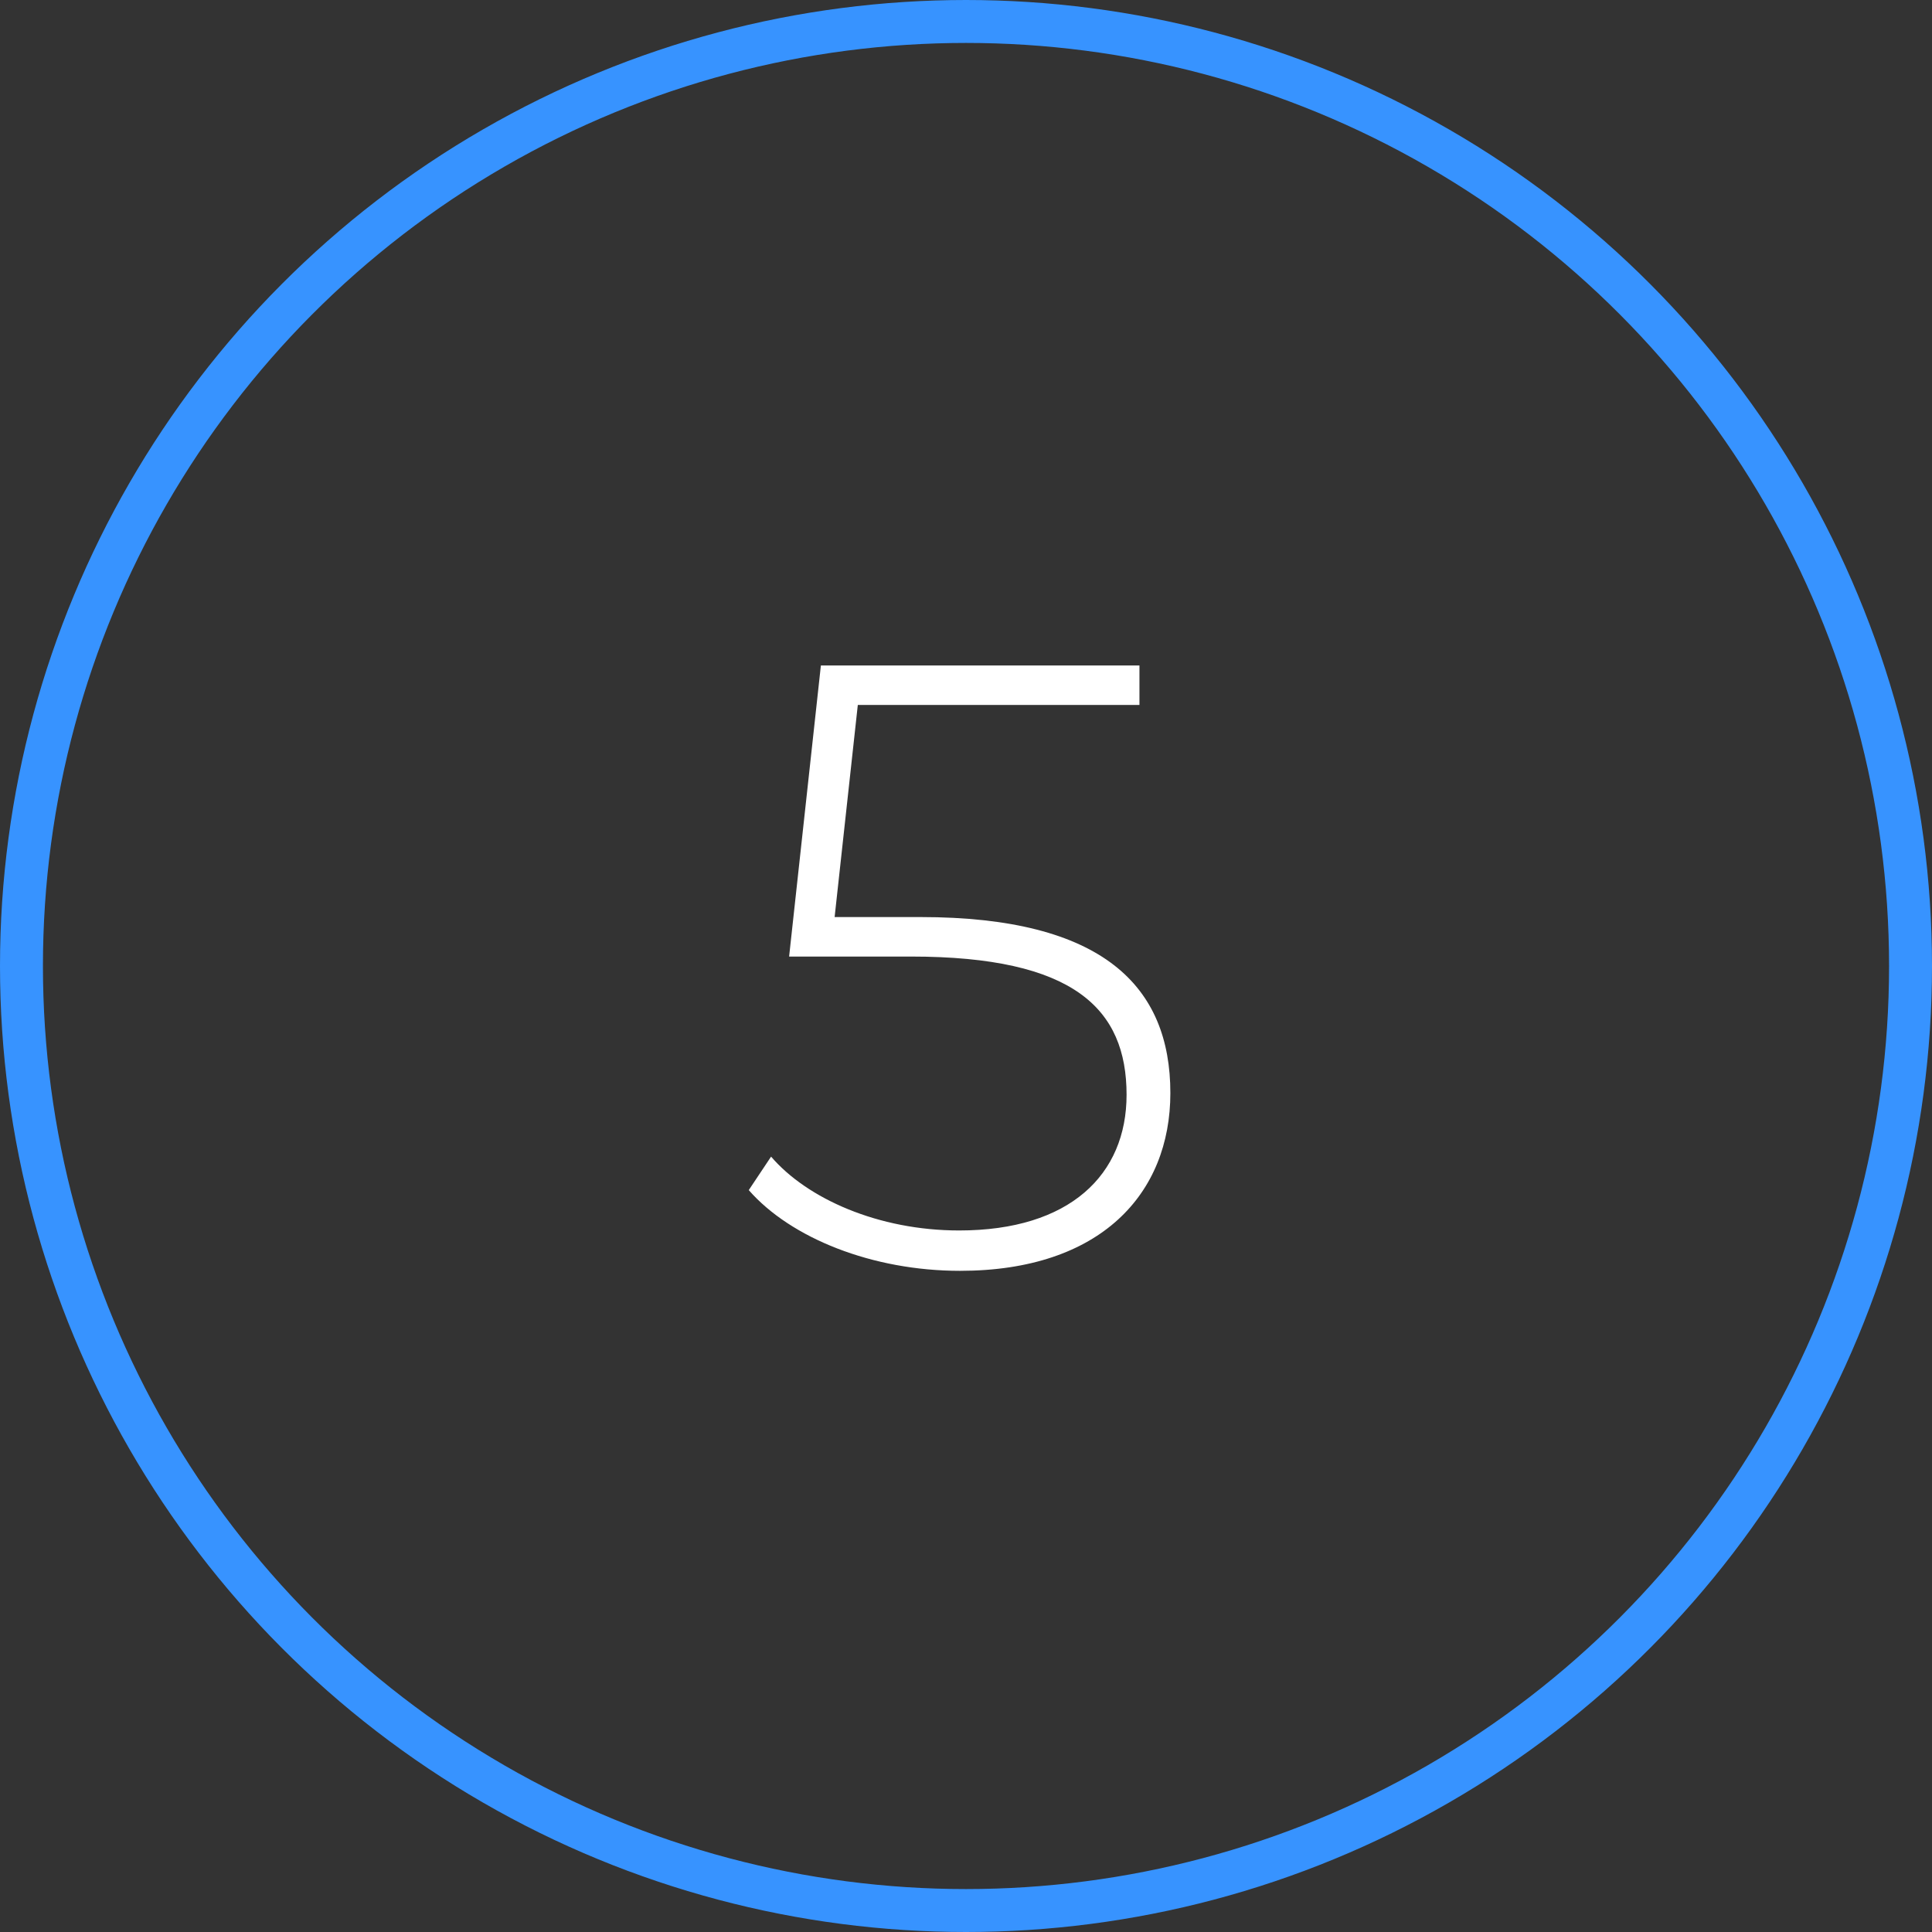 <svg xmlns="http://www.w3.org/2000/svg" width="90" height="90" viewBox="0 0 90 90"><rect x="0" y="0" width="90" height="90" fill="#333333" stroke="none"/><defs><style>.a{fill:#fff;}.b,.d{fill:none;}.b{stroke:#3793ff;stroke-width:2px;}.c{stroke:none;}</style></defs><g transform="translate(-911 -825)"><path class="a" d="M-2.12-16.28h-4l1.08-9.88H8.08V-28H-6.76L-8.24-14.44h5.68C5.04-14.44,7.48-12,7.48-8c0,3.72-2.64,6.32-7.8,6.32-3.76,0-7.08-1.48-8.76-3.44l-1.04,1.56C-8.16-1.32-4.36.2-.28.2c6.56,0,9.8-3.6,9.8-8.28C9.52-13.04,6.4-16.28-2.12-16.28Z" transform="translate(956 884)"/><g class="b" transform="translate(911 825)"><circle class="c" cx="45" cy="45" r="45"/><circle class="d" cx="45" cy="45" r="44"/></g></g></svg>